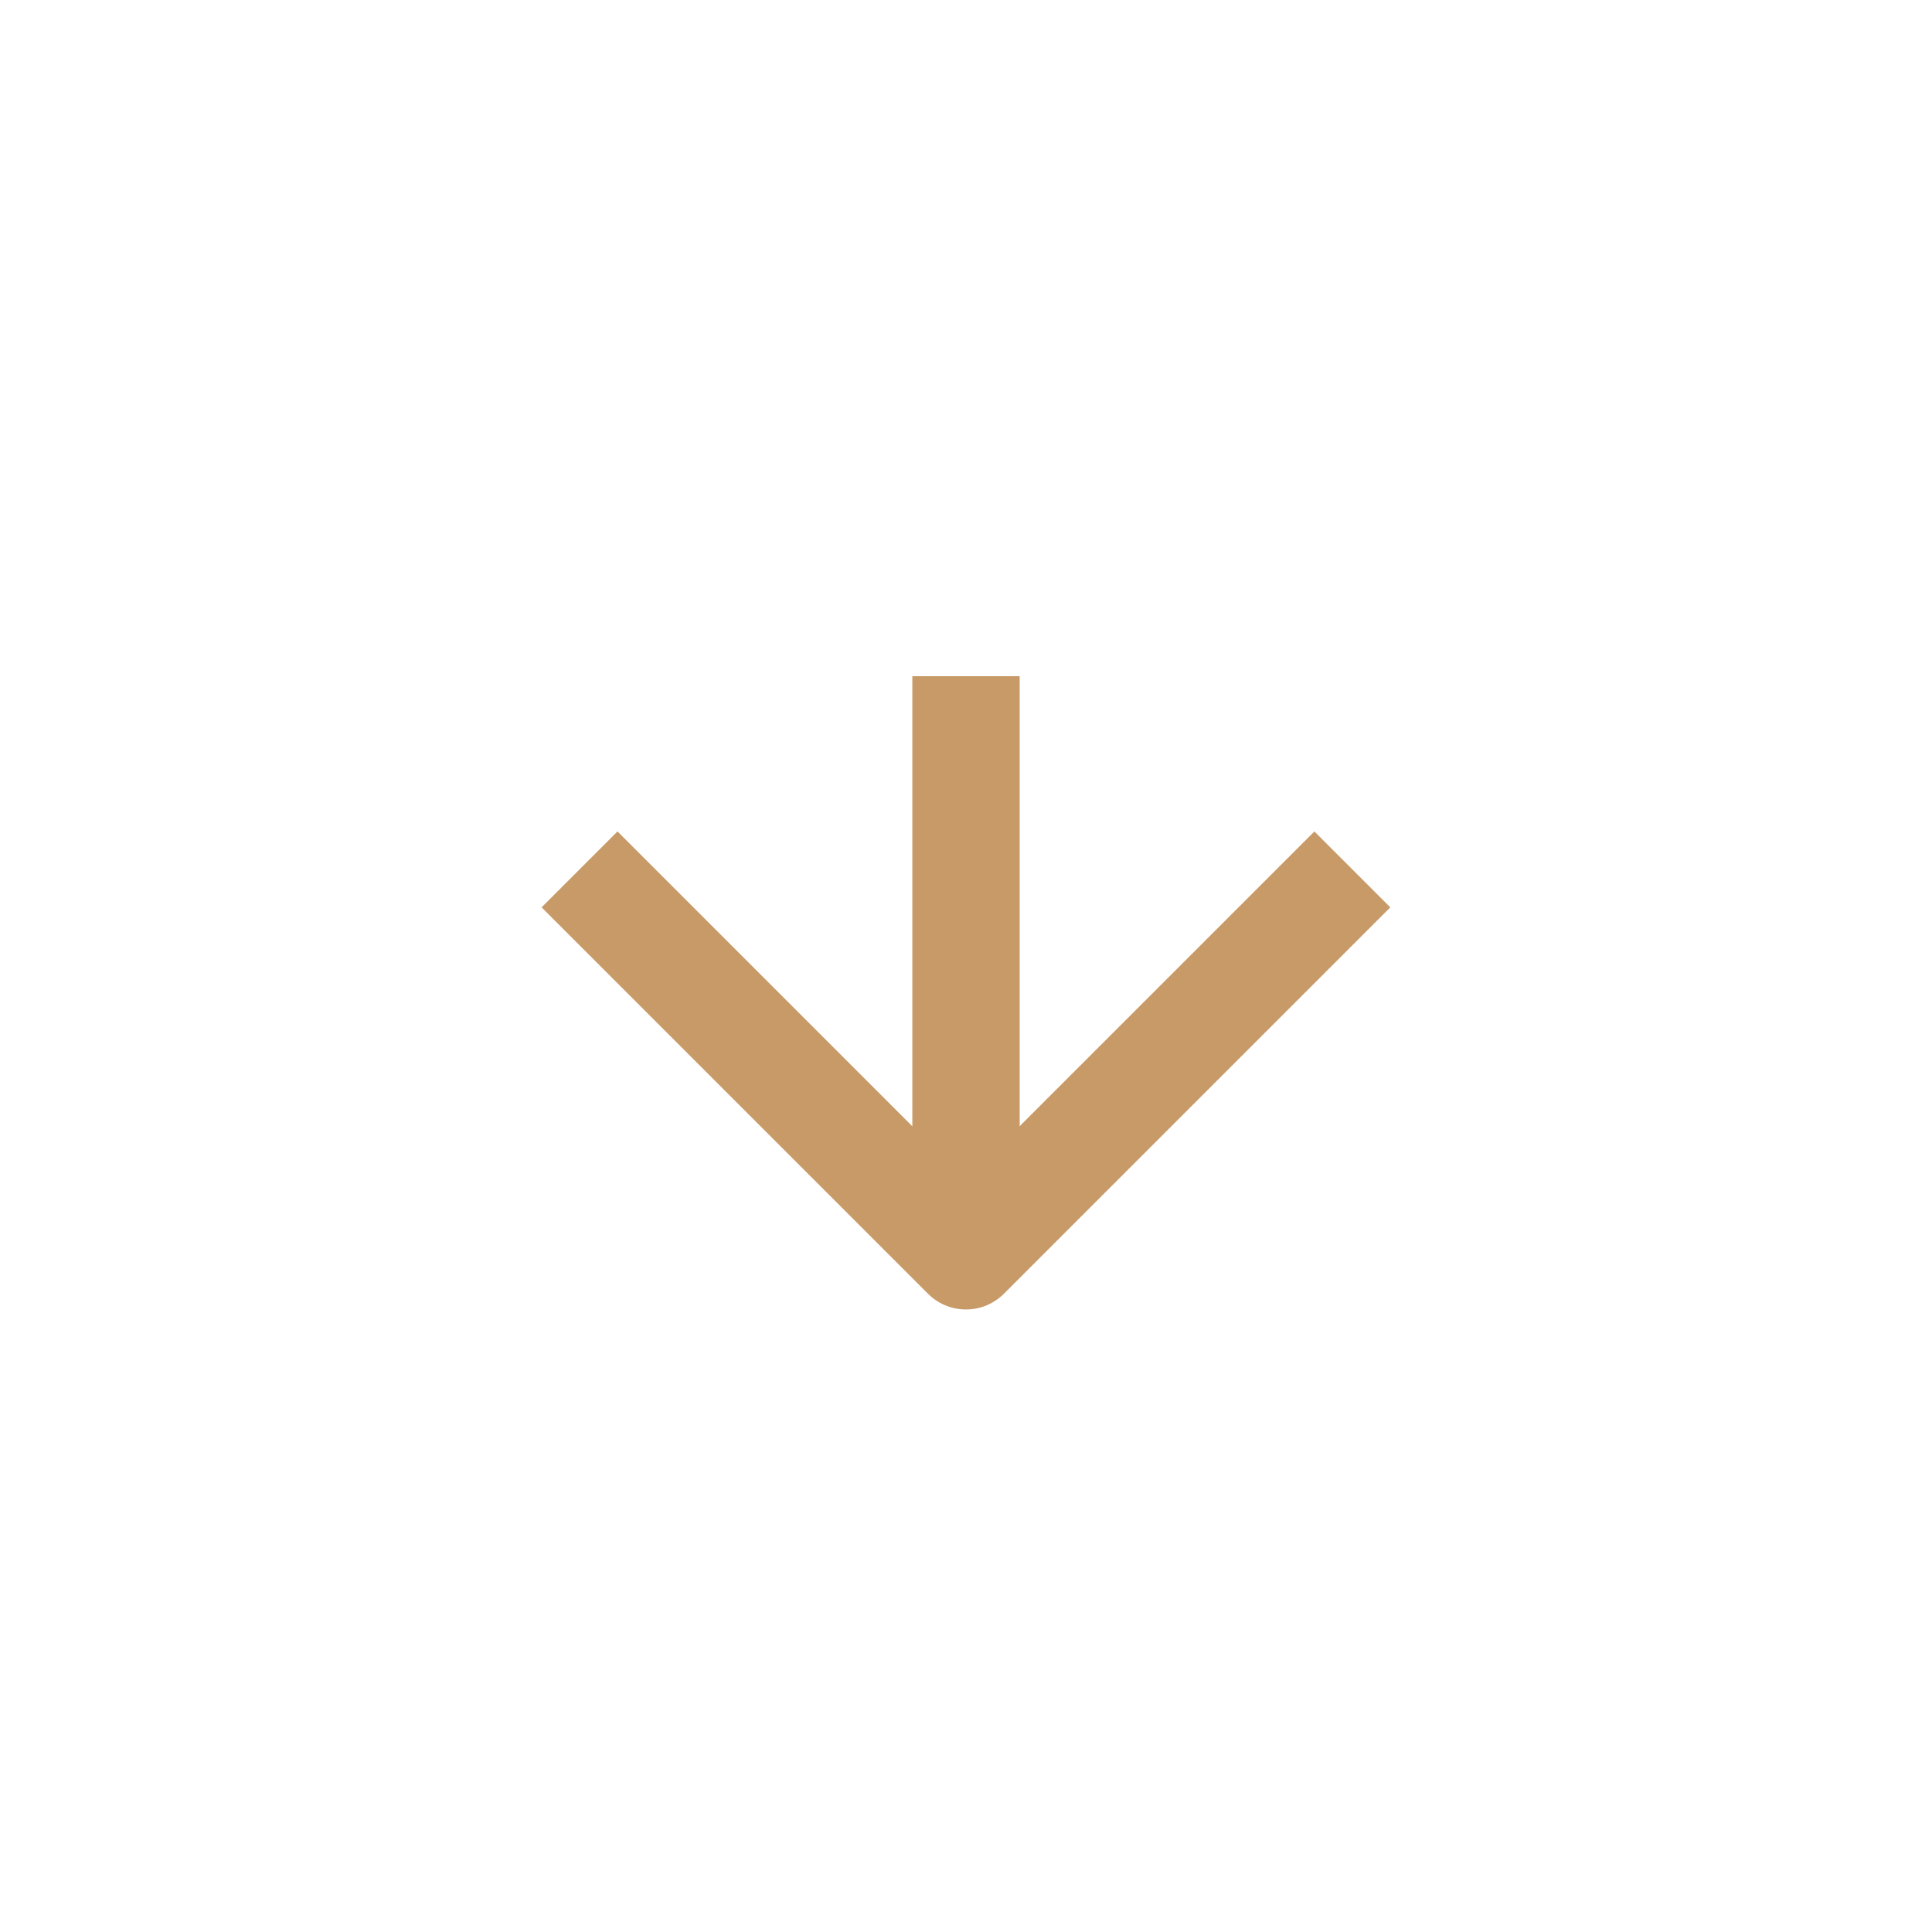 <svg width="36" height="36" viewBox="0 0 36 36" fill="none" xmlns="http://www.w3.org/2000/svg">
<path d="M10.799 16.2L17.999 23.4L25.199 16.2" stroke="#C79A67" stroke-width="2" stroke-linejoin="round"/>
<path d="M18 12.6L18 23.4" stroke="#C79A67" stroke-width="2" stroke-linejoin="round"/>
</svg>
